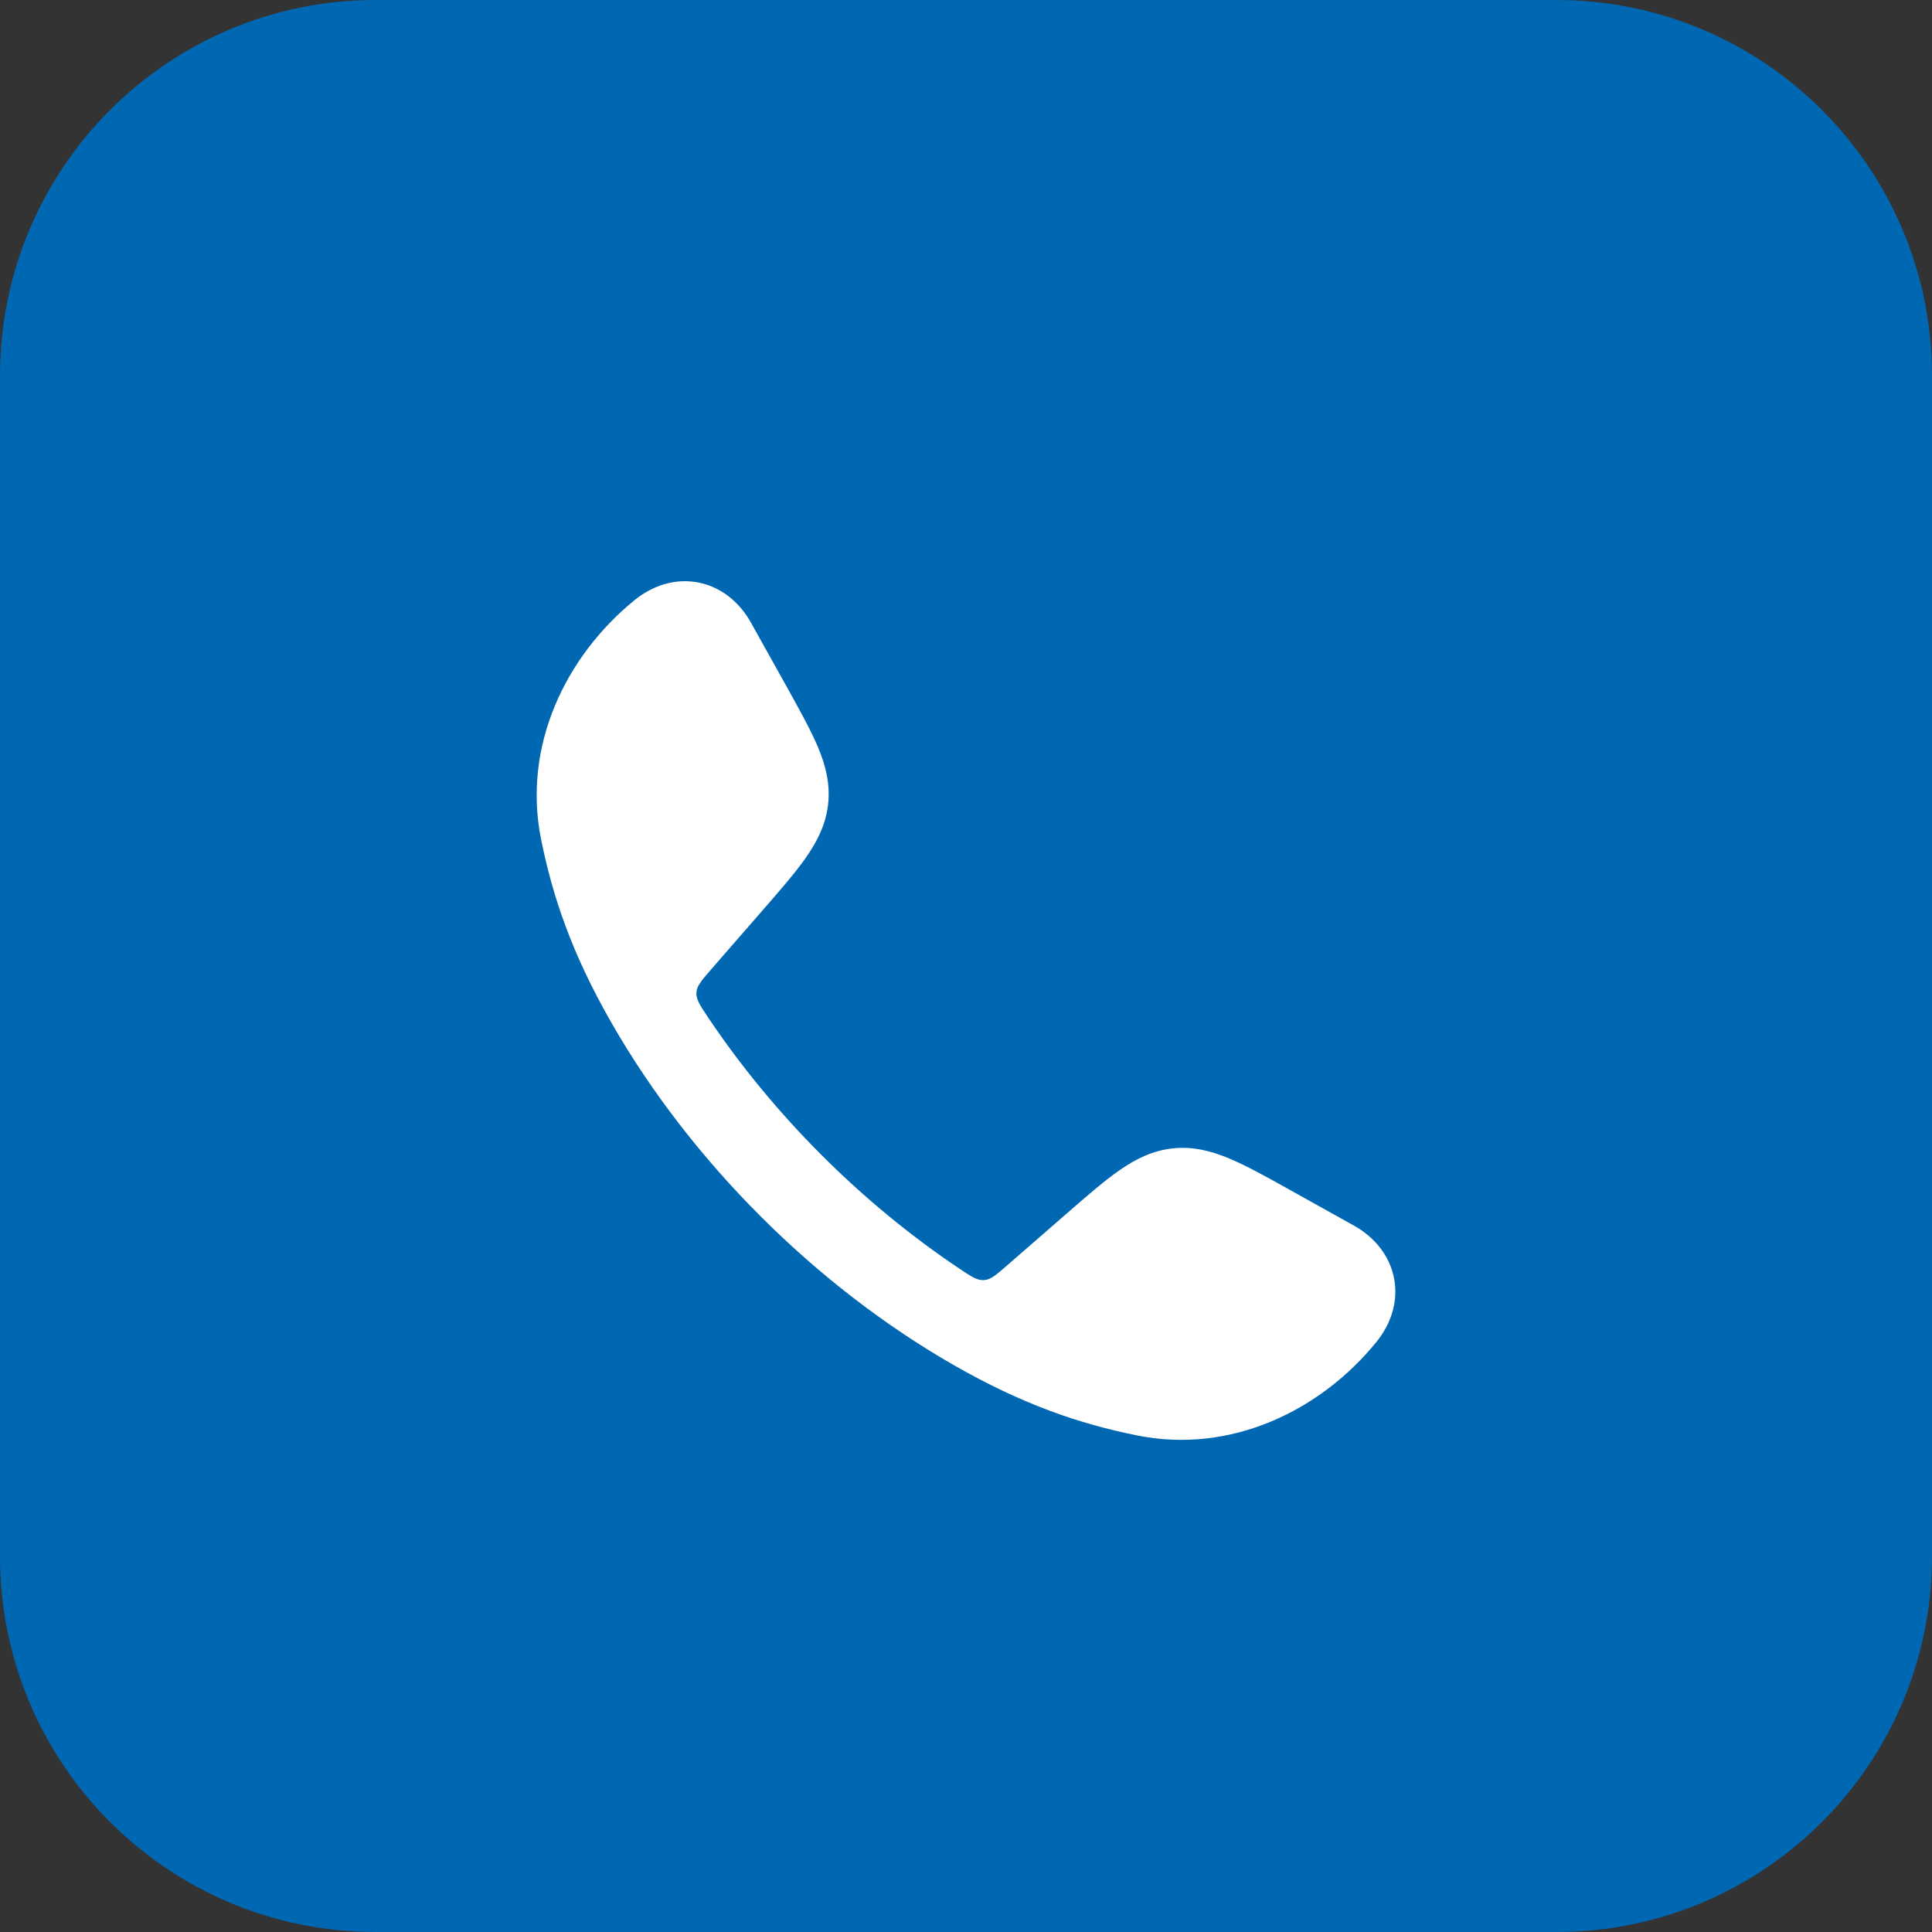 <?xml version="1.0" encoding="UTF-8"?> <svg xmlns="http://www.w3.org/2000/svg" width="36" height="36" viewBox="0 0 36 36" fill="none"><rect x="0" y="0" width="36" height="36" fill="#333333" stroke="none"/><g clip-path="url(#clip0_482_46)"><path d="M29 0H7C3.134 0 0 3.134 0 7V29C0 32.866 3.134 36 7 36H29C32.866 36 36 32.866 36 29V7C36 3.134 32.866 0 29 0Z" fill="#0067B3"></path><path d="M13.027 10.857C13.448 10.944 13.784 11.228 13.993 11.602L14.658 12.794C14.902 13.234 15.108 13.603 15.243 13.925C15.386 14.265 15.47 14.601 15.432 14.973C15.393 15.345 15.241 15.656 15.031 15.96C14.833 16.247 14.555 16.566 14.225 16.945L13.248 18.067C13.073 18.269 12.985 18.369 12.977 18.495C12.969 18.62 13.041 18.728 13.184 18.943C14.407 20.773 16.056 22.422 17.887 23.646C18.102 23.789 18.209 23.861 18.335 23.853C18.461 23.845 18.561 23.757 18.762 23.582L19.885 22.605C20.264 22.275 20.583 21.997 20.87 21.799C21.174 21.589 21.485 21.437 21.857 21.398C22.228 21.359 22.564 21.444 22.905 21.587C23.227 21.721 23.596 21.927 24.035 22.172L25.228 22.837C25.602 23.046 25.886 23.381 25.973 23.803C26.061 24.229 25.931 24.658 25.644 25.01C24.603 26.287 22.935 27.1 21.186 26.747C20.11 26.53 19.049 26.169 17.765 25.433C15.187 23.954 12.874 21.64 11.397 19.064C10.661 17.781 10.3 16.72 10.083 15.644C9.73 13.895 10.543 12.227 11.82 11.186C12.172 10.899 12.601 10.769 13.027 10.857Z" fill="white"></path></g><defs><clipPath id="clip0_482_46"><rect width="36" height="36" fill="white"></rect></clipPath></defs></svg> 